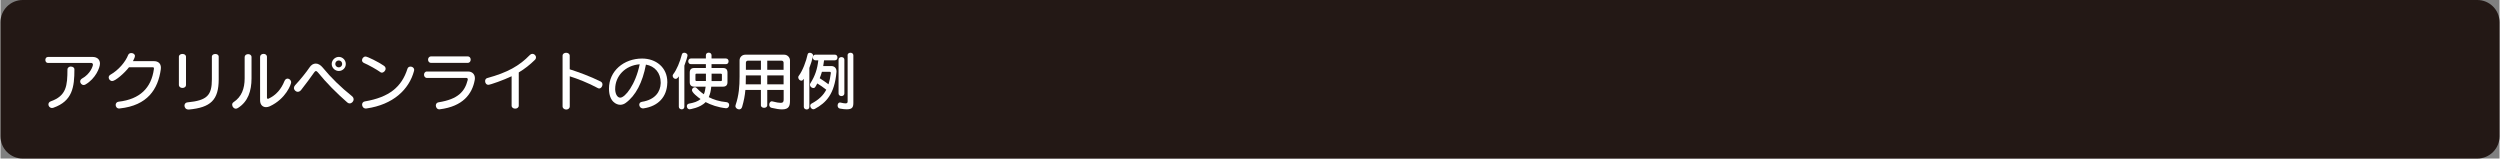 <?xml version="1.0" encoding="UTF-8"?>
<svg id="_レイヤー_1" data-name="レイヤー 1" xmlns="http://www.w3.org/2000/svg" width="224.54mm" height="14.24mm" viewBox="0 0 636.48 40.38">
  <rect x="0" y="0" width="636.48" height="40.38" fill="#808080" stroke="none"/>
  <defs>
    <style>
      .cls-1 {
        fill: #231815;
      }

      .cls-2 {
        fill: #fff;
      }
    </style>
  </defs>
  <path class="cls-1" d="M5.67,0h625.15c3.13,0,5.67,2.54,5.67,5.67v29.04c0,3.13-2.54,5.67-5.67,5.67H5.67c-3.13,0-5.67-2.54-5.67-5.67V5.67C0,2.54,2.54,0,5.67,0Z"/>
  <g>
    <path class="cls-2" d="M12.12,16.04c-.46,0-.69-.38-.69-.77s.22-.77.69-.77h11.32c1.31,0,1.9.77,1.9,1.7,0,1.02-1.1,3.81-3.68,5.31-.16.1-.32.14-.48.14-.48,0-.88-.45-.88-.9,0-.27.14-.54.46-.74,2.16-1.18,2.79-3.2,2.79-3.54,0-.26-.18-.45-.48-.45h-10.95ZM17.97,16.96c.43,0,.86.24.86.72,0,4.48-.48,8.05-5.35,9.76-.13.05-.26.06-.37.06-.54,0-.9-.45-.9-.9,0-.32.18-.64.59-.79,4.03-1.41,4.24-4.02,4.26-8.13.02-.48.45-.74.9-.74Z"/>
    <path class="cls-2" d="M32.74,17.12c-1.14,1.5-3.49,3.52-4.27,3.52-.53,0-.91-.46-.91-.91,0-.26.13-.51.42-.69,2.05-1.15,3.84-3.23,4.56-5.07.14-.32.46-.46.78-.46.45,0,.93.27.93.75,0,.35-.4,1.09-.51,1.31h5.31c1.18,0,1.81.64,1.81,1.68,0,.13-.02.29-.03.43-.7,5.04-3.38,9.19-10.45,9.94-.05,0-.1.02-.14.02-.58,0-.9-.46-.9-.91,0-.38.24-.77.75-.83,5.44-.62,8.32-3.51,8.98-8.26.02-.08.02-.14.02-.21,0-.24-.11-.3-.38-.3h-5.95Z"/>
    <path class="cls-2" d="M45.44,14.46c0-.48.45-.72.91-.72s.9.24.9.72v7.16c0,.53-.45.78-.9.78s-.91-.26-.91-.78v-7.16ZM47.85,27.89c-.64,0-.99-.51-.99-.99,0-.4.26-.79.75-.83,5.06-.48,6.23-1.82,6.23-5.87v-5.75c0-.48.43-.7.88-.7s.86.22.86.7v5.75c0,5.27-2.05,7.19-7.62,7.7h-.11Z"/>
    <path class="cls-2" d="M62.2,14.54c0-.51.43-.75.88-.75s.86.24.86.75v5.41c0,3.23-.9,5.94-3.46,7.55-.18.11-.37.18-.53.18-.53,0-.94-.51-.94-1.01,0-.26.11-.5.38-.67,2-1.33,2.8-3.41,2.8-6.05v-5.41ZM66.13,14.49c0-.51.43-.77.88-.77s.86.26.86.77v10.34c0,.22.1.34.24.34.05,0,.1-.02.14-.03,1.97-.91,3.25-2.45,4.08-4.5.18-.43.48-.62.8-.62.45,0,.9.4.9.96,0,.45-1.31,4.18-5.46,6.1-.32.14-.64.21-.93.21-.86,0-1.52-.61-1.52-1.73v-11.06Z"/>
    <path class="cls-2" d="M88.31,26.08c-2.8-2.46-5.28-4.95-7.43-7.6-.19-.24-.37-.38-.54-.38-.14,0-.29.11-.45.35-.86,1.26-2.11,2.91-3.33,4.48-.26.32-.56.45-.83.45-.53,0-.99-.46-.99-.98,0-.24.1-.48.3-.7,1.28-1.35,2.87-3.33,3.65-4.5.43-.66.99-1.01,1.6-1.01s1.22.34,1.78,1.02c2.11,2.58,4.67,5.06,7.44,7.27.3.24.43.53.43.82,0,.54-.48,1.04-1.01,1.04-.21,0-.43-.08-.62-.26ZM86.17,18.08c-.98,0-1.81-.82-1.81-1.78s.83-1.81,1.81-1.81,1.78.82,1.78,1.81-.8,1.78-1.78,1.78ZM86.17,15.4c-.5,0-.9.38-.9.9,0,.46.4.86.9.86.46,0,.86-.4.86-.86,0-.53-.4-.9-.86-.9Z"/>
    <path class="cls-2" d="M96.74,18.36c-.99-.7-2.79-1.71-4.16-2.32-.35-.16-.5-.43-.5-.7,0-.46.38-.94.91-.94.46,0,3.25,1.36,4.67,2.35.3.21.43.48.43.74,0,.51-.48,1.01-.96,1.01-.13,0-.27-.03-.4-.13ZM93.25,27.62c-.06.02-.13.02-.19.02-.61,0-.96-.51-.96-.99,0-.37.22-.74.69-.82,6.18-1.06,9.38-3.63,10.87-8.34.11-.35.43-.53.77-.53.46,0,.93.3.93.83,0,.08-.02.16-.03.26-1.26,4.77-5.35,8.6-12.07,9.57Z"/>
    <path class="cls-2" d="M108.61,19.85c-.48,0-.74-.42-.74-.82s.26-.82.74-.82h10.48c1.09,0,1.74.74,1.74,1.7,0,.13,0,.26-.03.4-.64,3.67-3.07,6.79-8.87,7.52-.05,0-.1.02-.14.02-.58,0-.91-.5-.91-.98,0-.38.21-.74.7-.82,4.96-.78,6.67-2.74,7.41-5.65.02-.06.03-.13.03-.19,0-.24-.16-.37-.4-.37h-10.02ZM109.65,16.01c-.5,0-.75-.42-.75-.82s.26-.82.75-.82h9.36c.5,0,.75.4.75.82s-.26.82-.75.82h-9.36Z"/>
    <path class="cls-2" d="M130.18,19.42c-1.92.93-5.44,2.18-5.92,2.18-.53,0-.83-.48-.83-.94,0-.34.16-.67.54-.78,5.14-1.39,8.2-3.12,10.85-5.87.21-.21.43-.3.66-.3.48,0,.91.43.91.9,0,.21-.06.42-.26.61-1.25,1.25-2.59,2.3-4.13,3.23v8.45c0,.51-.45.77-.91.77s-.91-.26-.91-.77v-7.46Z"/>
    <path class="cls-2" d="M143.16,14.19c0-.5.46-.75.91-.75s.91.26.91.75v3.46c2.18.69,5.23,1.79,7.89,3.12.32.18.45.46.45.75,0,.5-.37,1.01-.83,1.01-.13,0-.26-.03-.38-.11-2.39-1.3-5.17-2.37-7.12-2.99v7.65c0,.54-.45.82-.9.82s-.93-.29-.93-.82v-12.89Z"/>
    <path class="cls-2" d="M169.83,21.09c-.08,3.65-2.38,5.95-5.97,6.5-.06.02-.13.02-.19.02-.62,0-.98-.48-.98-.93,0-.35.21-.69.69-.75,3.38-.54,4.71-2.58,4.77-4.74v-.16c0-2.48-1.5-4.18-3.76-4.58-.86,4.55-2.61,7.92-5.15,9.76-.43.32-.91.48-1.41.48-.88,0-2.85-.72-2.85-4.13,0-4.48,3.78-7.65,8.44-7.65,3.47,0,6.42,2.21,6.42,6v.18ZM156.55,22.65c0,.1.02.21.02.32.08,1.09.59,1.9,1.28,1.9,1.22,0,3.89-3.28,4.95-8.5-3.73.29-6.24,3.04-6.24,6.27Z"/>
    <path class="cls-2" d="M172.77,19.44c-.1.14-.19.27-.29.38-.16.19-.35.27-.53.27-.4,0-.75-.38-.75-.78,0-.14.05-.27.14-.4.88-1.12,1.7-3.11,2.21-5.06.08-.29.34-.42.61-.42.38,0,.82.26.82.67,0,.26-.34,1.44-.8,2.62v10.47c0,.45-.34.66-.67.66-.37,0-.74-.24-.74-.66v-7.76ZM184.79,27.57c-2.06-.22-3.83-.85-5.2-1.57-1.36,1.49-4.08,1.84-4.08,1.84-.43,0-.7-.4-.7-.78,0-.3.16-.61.56-.67,1.2-.22,2.21-.51,2.93-1.17-.72-.48-2.19-1.65-2.19-2.26,0-.4.37-.74.75-.74.16,0,.32.06.46.22.34.37.94.96,1.82,1.57.22-.51.38-1.15.46-1.94h-2.9c-.77,0-1.15-.38-1.15-1.15v-2.45c0-.77.38-1.15,1.15-1.15h2.96v-.98h-3.83c-.43,0-.66-.37-.66-.72s.22-.72.66-.72h3.83v-.83c0-.45.37-.66.72-.66s.72.21.72.66v.83h3.68c.45,0,.66.35.66.72s-.21.72-.66.72h-3.68v.98h2.91c.77,0,1.15.38,1.15,1.15v2.45c0,.77-.38,1.15-1.15,1.15h-2.98c-.1,1.1-.32,1.97-.64,2.67,1.18.61,2.71,1.12,4.53,1.28.46.05.67.37.67.72,0,.4-.27.82-.74.82h-.08ZM179.67,18.76h-2.43c-.16,0-.24.08-.24.24v1.39c0,.16.08.24.24.24h2.43v-1.87ZM183.74,19.01c0-.16-.08-.24-.24-.24h-2.39v1.87h2.39c.16,0,.24-.08.24-.24v-1.39Z"/>
    <path class="cls-2" d="M199.45,22.91h-4.16v3.89c0,.45-.4.66-.8.66s-.82-.21-.82-.66v-3.89h-3.95c-.13,1.47-.38,2.77-.83,4.31-.13.46-.45.64-.77.64-.45,0-.94-.37-.94-.85,0-.08.02-.18.05-.26.85-2.5,1.01-4.77,1.01-7.27v-4.11c0-.83.67-1.44,1.44-1.44h9.96c.75,0,1.44.66,1.44,1.44v10.23c0,1.33-.22,2.26-2.03,2.26-.66,0-1.52-.13-2.67-.4-.42-.1-.59-.45-.59-.8,0-.43.26-.86.66-.86.05,0,.1,0,.14.02.99.26,1.65.37,2.08.37.72,0,.8-.34.8-.9v-2.37ZM193.67,19.21h-3.83s-.02,1.65-.03,2.26h3.86v-2.26ZM193.67,15.45h-3.31c-.29,0-.51.22-.51.51v1.81h3.83v-2.32ZM199.45,15.96c0-.29-.22-.51-.51-.51h-3.65v2.32h4.16v-1.81ZM199.45,19.21h-4.16v2.26h4.16v-2.26Z"/>
    <path class="cls-2" d="M204.6,20.09c-.24.32-.38.46-.64.46-.4,0-.78-.43-.78-.85,0-.13.03-.27.13-.38.99-1.3,1.89-3.73,2.26-5.46.06-.29.3-.42.56-.42.38,0,.83.27.83.69,0,.03,0,.08-.02.13-.22.98-.53,2.03-.93,3.04v9.92c0,.45-.34.66-.67.66-.37,0-.74-.24-.74-.66v-7.14ZM212.92,18.3c-.48,5.73-2.69,7.89-5.51,9.43-.13.06-.26.1-.37.1-.45,0-.8-.45-.8-.88,0-.22.1-.45.35-.58,1.81-.96,2.98-2.08,3.73-3.52-.78-.62-1.54-1.15-2.29-1.6-.56,1.07-.64,1.17-1.01,1.17-.43,0-.86-.4-.86-.83,0-.13.03-.24.11-.37,1.23-1.94,1.78-3.68,2.02-5.86h-.74c-.43,0-.66-.37-.66-.72s.22-.72.66-.72h4.96c.45,0,.66.35.66.72s-.21.72-.66.72h-2.75c-.06.5-.13.99-.22,1.46h2.05c.9,0,1.33.62,1.33,1.34v.14ZM211.48,18.56c0-.18-.1-.27-.27-.27h-2c-.16.56-.34,1.1-.56,1.63.69.43,1.47.98,2.24,1.55.27-.85.46-1.78.59-2.83v-.08ZM215.74,14.09c0-.45.37-.66.74-.66s.74.21.74.66v12.07c0,1.07-.21,1.68-1.66,1.68-.45,0-1.01-.05-1.73-.18-.43-.06-.62-.43-.62-.78,0-.4.22-.78.59-.78.03,0,.08,0,.13.02.61.14,1.02.21,1.3.21.43,0,.53-.18.53-.53v-11.7ZM213.45,15.2c0-.45.37-.66.74-.66s.74.21.74.66v8.61c0,.43-.37.66-.74.66s-.74-.22-.74-.66v-8.61Z"/>
  </g>
</svg>